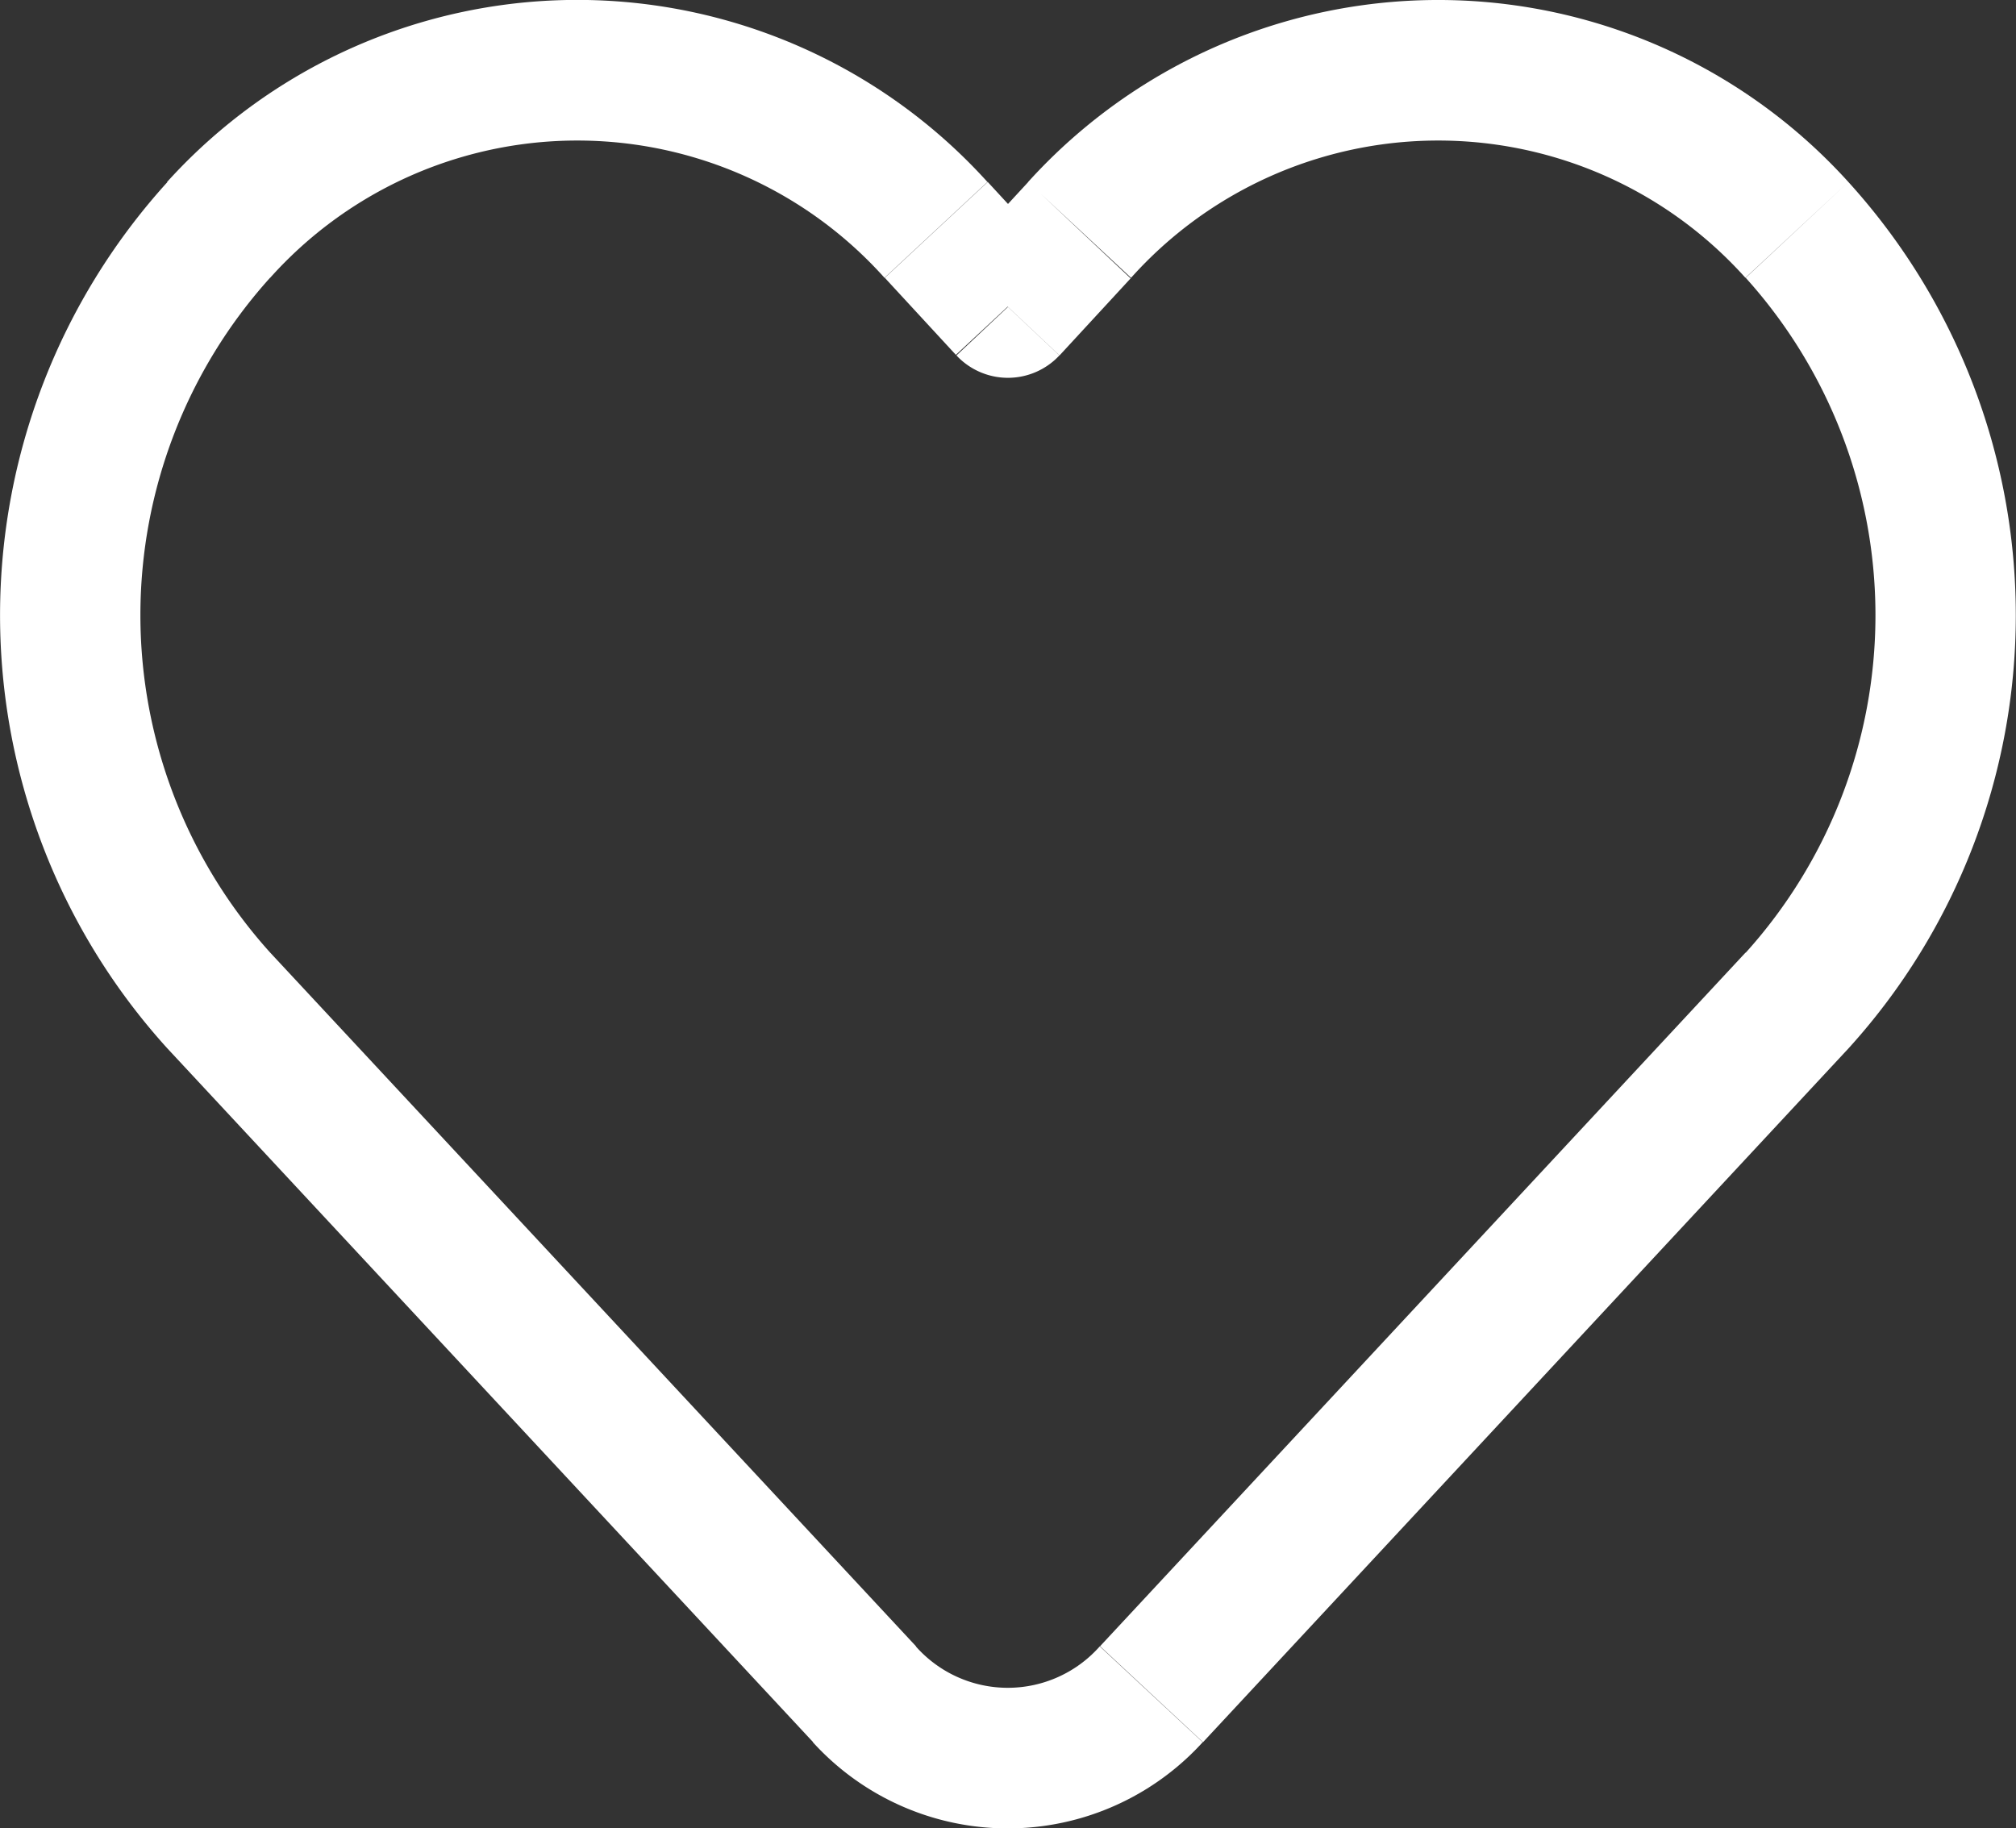 <svg xmlns="http://www.w3.org/2000/svg" width="14.179" height="12.86" viewBox="0 0 14.179 12.86">
  <rect x="0" y="0" width="14.179" height="12.86" fill="#333333" stroke="none"/>
  <g id="Group_1526" data-name="Group 1526" transform="translate(-1451.75 -83.14)">
    <path id="Vector" d="M7.089,2.159,6.727,2.5a.495.495,0,0,0,.724,0Zm.5-.542L7.232,1.28h0Zm-1.009,0,.362-.337h0ZM1.54,7.038l-.362.337h0ZM6.08,11.916l.362-.337h0Zm2.018,0-.362-.337h0Zm4.541-4.879L12.277,6.7h0Zm0-5.421L13,1.28h0Zm-11.1,0L1.178,1.28ZM7.452,2.5l.5-.542L7.232,1.28l-.5.542ZM6.223,1.954l.5.542.724-.674-.5-.542ZM1.178,7.375l4.541,4.879.724-.674L1.9,6.7Zm7.283,4.879L13,7.375,12.277,6.7,7.737,11.579Zm3.817-10.3a3.543,3.543,0,0,1,0,4.747L13,7.375A4.532,4.532,0,0,0,13,1.28ZM13,1.28a3.89,3.89,0,0,0-5.769,0l.724.674a2.9,2.9,0,0,1,4.321,0ZM1.9,1.954a2.9,2.9,0,0,1,4.321,0l.724-.674a3.89,3.89,0,0,0-5.77,0Zm3.817,10.3a1.853,1.853,0,0,0,2.742,0l-.724-.674a.864.864,0,0,1-1.294,0ZM1.178,1.28a4.532,4.532,0,0,0,0,6.095L1.9,6.7a3.543,3.543,0,0,1,0-4.747Z" transform="translate(1451.75 83.14)" fill="#fff"/>
  </g>
</svg>
